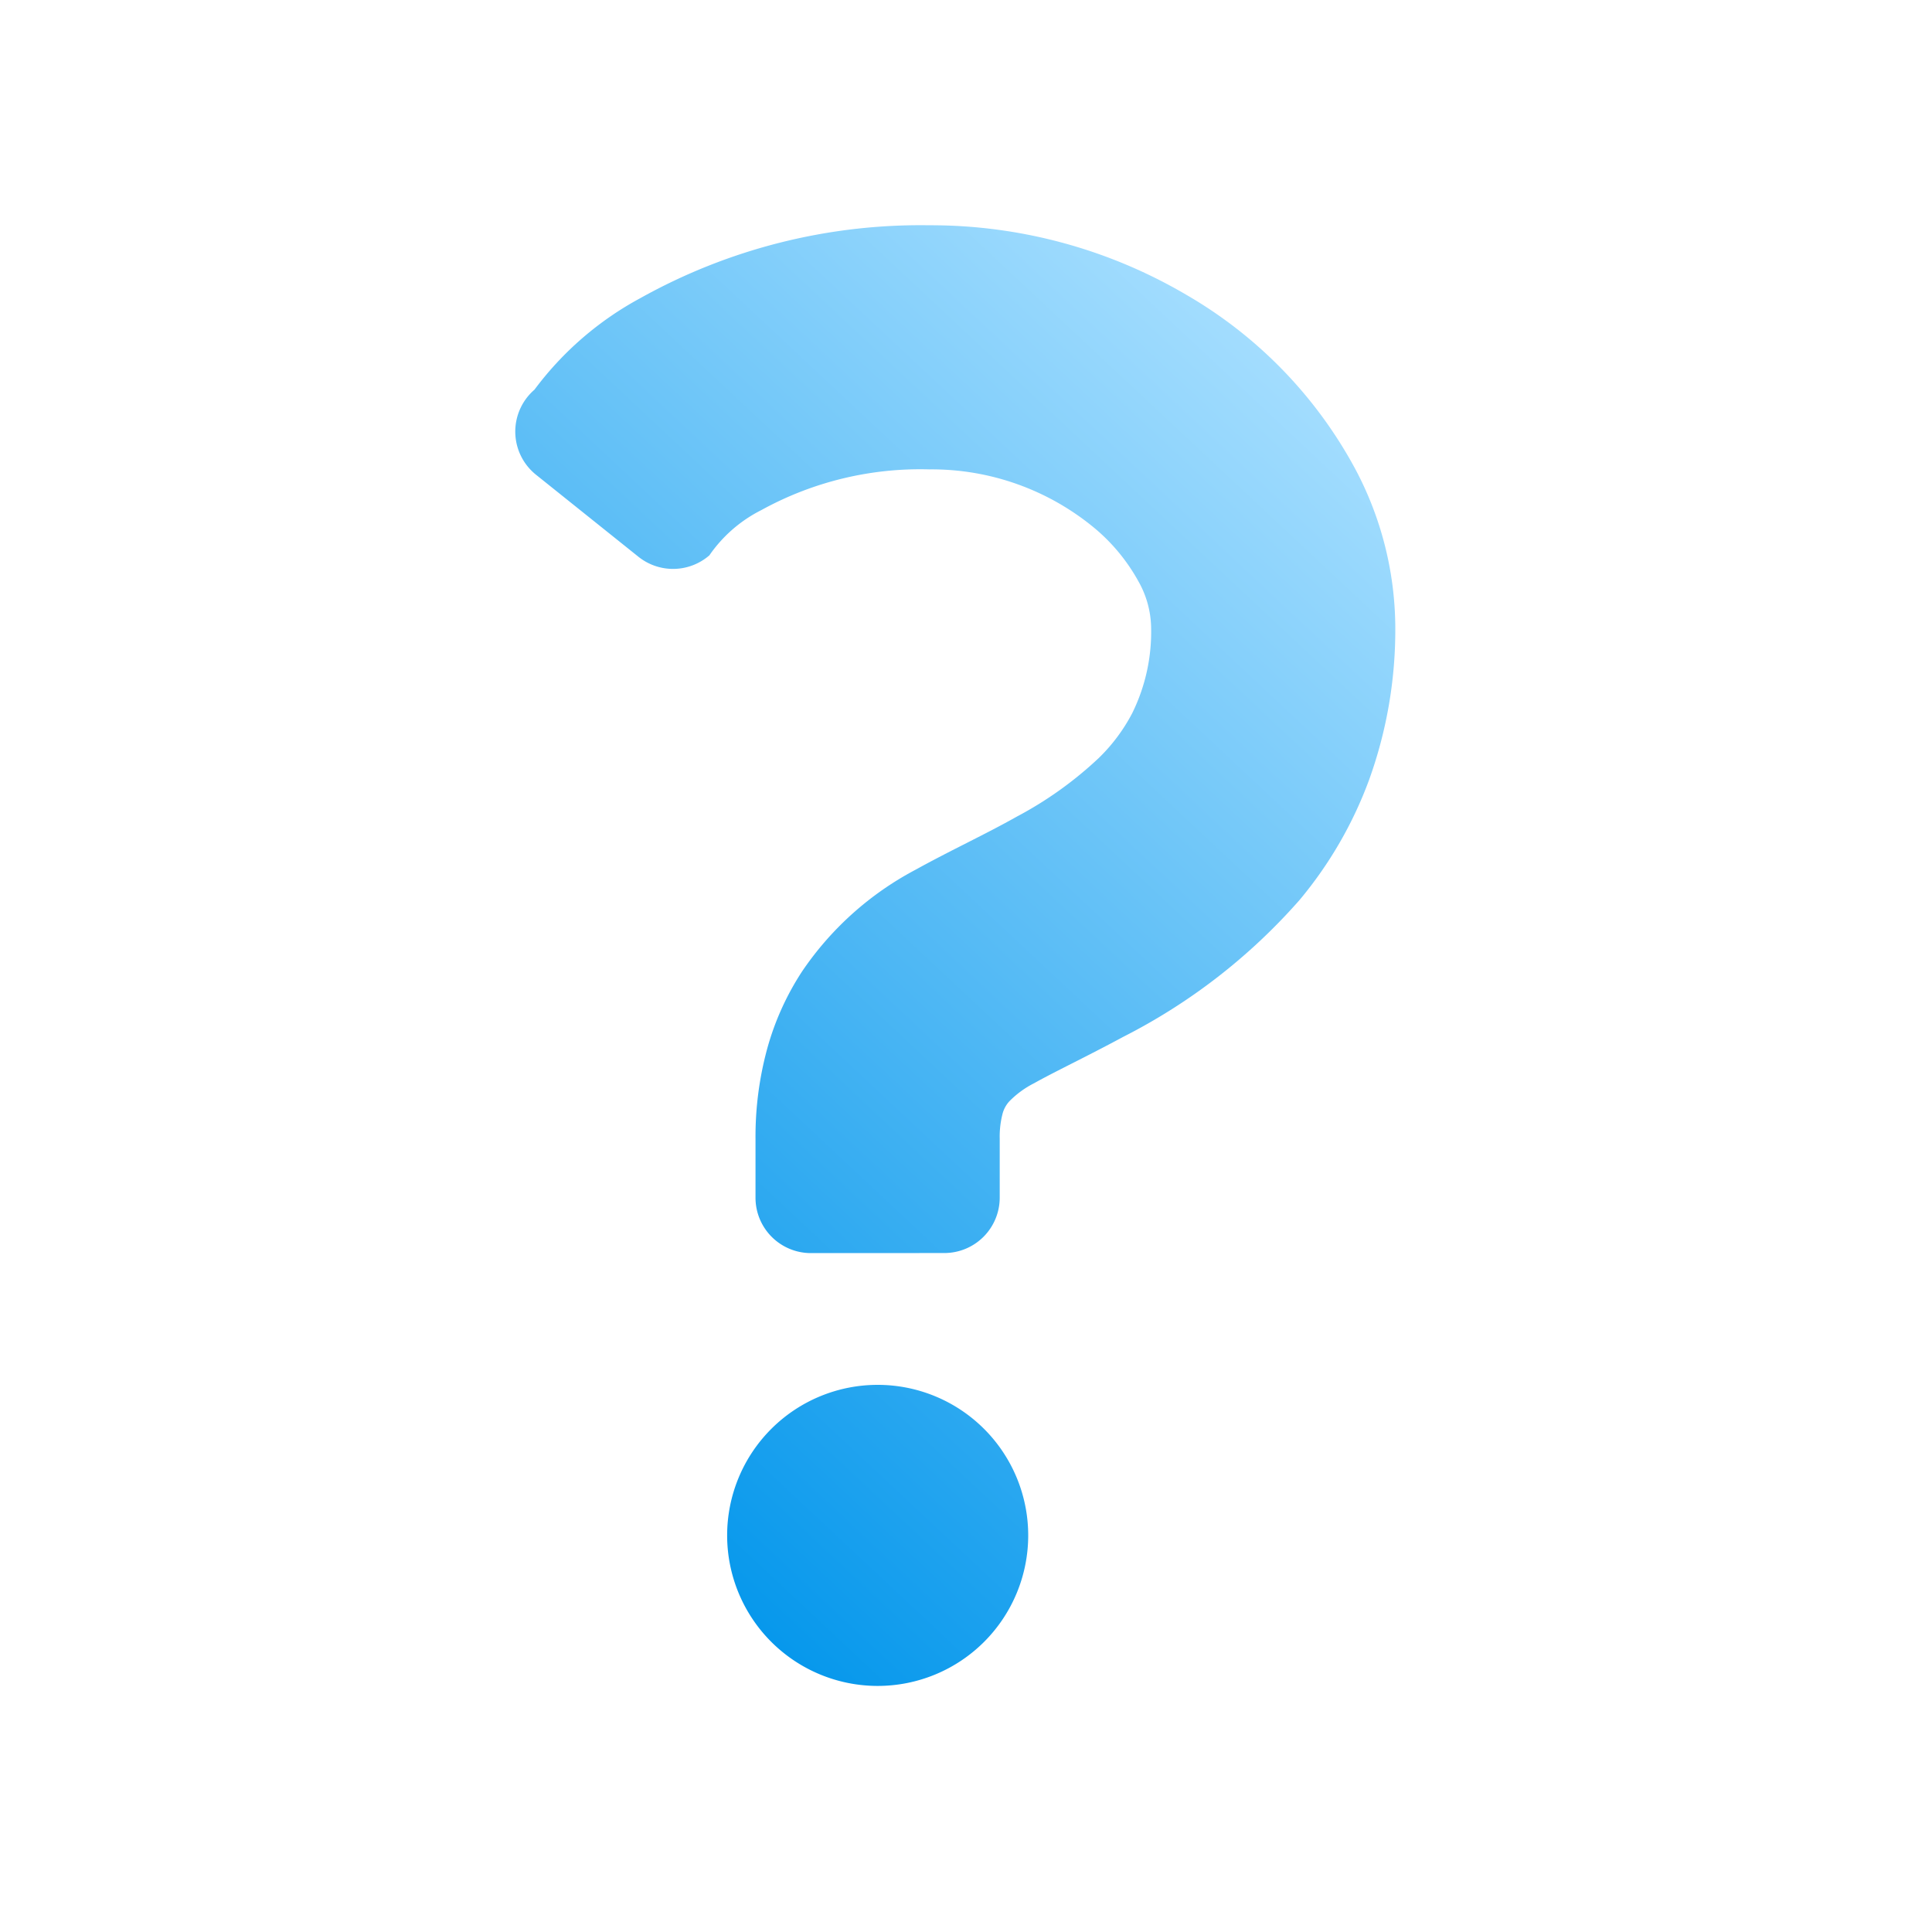 <svg xmlns="http://www.w3.org/2000/svg" xmlns:xlink="http://www.w3.org/1999/xlink" width="60" height="60" viewBox="0 0 60 60">
  <defs>
    <linearGradient id="linear-gradient" x1="0.809" x2="0.244" y2="1" gradientUnits="objectBoundingBox">
      <stop offset="0" stop-color="#aae0ff"/>
      <stop offset="1" stop-color="#0095eb"/>
    </linearGradient>
  </defs>
  <g id="グループ_133" data-name="グループ 133" transform="translate(5889 43)">
    <rect id="長方形_240" data-name="長方形 240" width="60" height="60" transform="translate(-5889 -43)" fill="none"/>
    <path id="交差_55" data-name="交差 55" d="M4226.875,50.232a4.675,4.675,0,1,1,4.676,4.675A4.676,4.676,0,0,1,4226.875,50.232Zm2.6-8.767a1.72,1.72,0,0,1-1.719-1.719V37.911a10.383,10.383,0,0,1,.352-2.753,8.5,8.5,0,0,1,1.1-2.449,9.761,9.761,0,0,1,3.517-3.149c1.084-.6,2.158-1.093,3.155-1.655a11.651,11.651,0,0,0,2.536-1.815,5.47,5.47,0,0,0,1.04-1.394,5.713,5.713,0,0,0,.585-2.7,3,3,0,0,0-.386-1.38,5.794,5.794,0,0,0-1.357-1.655,7.925,7.925,0,0,0-5.14-1.835,10.23,10.23,0,0,0-5.218,1.263,4.318,4.318,0,0,0-1.617,1.407,1.721,1.721,0,0,1-2.2.046l-3.183-2.549a1.718,1.718,0,0,1-.048-2.643,10.031,10.031,0,0,1,3.291-2.844,17.847,17.847,0,0,1,8.979-2.261,15.658,15.658,0,0,1,7.957,2.15,13.816,13.816,0,0,1,5.257,5.407A10.56,10.56,0,0,1,4247.625,22a13.714,13.714,0,0,1-.818,4.78,12.6,12.6,0,0,1-2.154,3.718,18.336,18.336,0,0,1-5.49,4.258c-1.132.611-2.13,1.082-2.752,1.432a2.933,2.933,0,0,0-.77.561.92.92,0,0,0-.219.413,2.829,2.829,0,0,0-.082.747v1.835a1.72,1.72,0,0,1-1.719,1.719Z" transform="translate(-10093.293 -45.549)" fill="url(#linear-gradient)"/>
  </g>
</svg>
